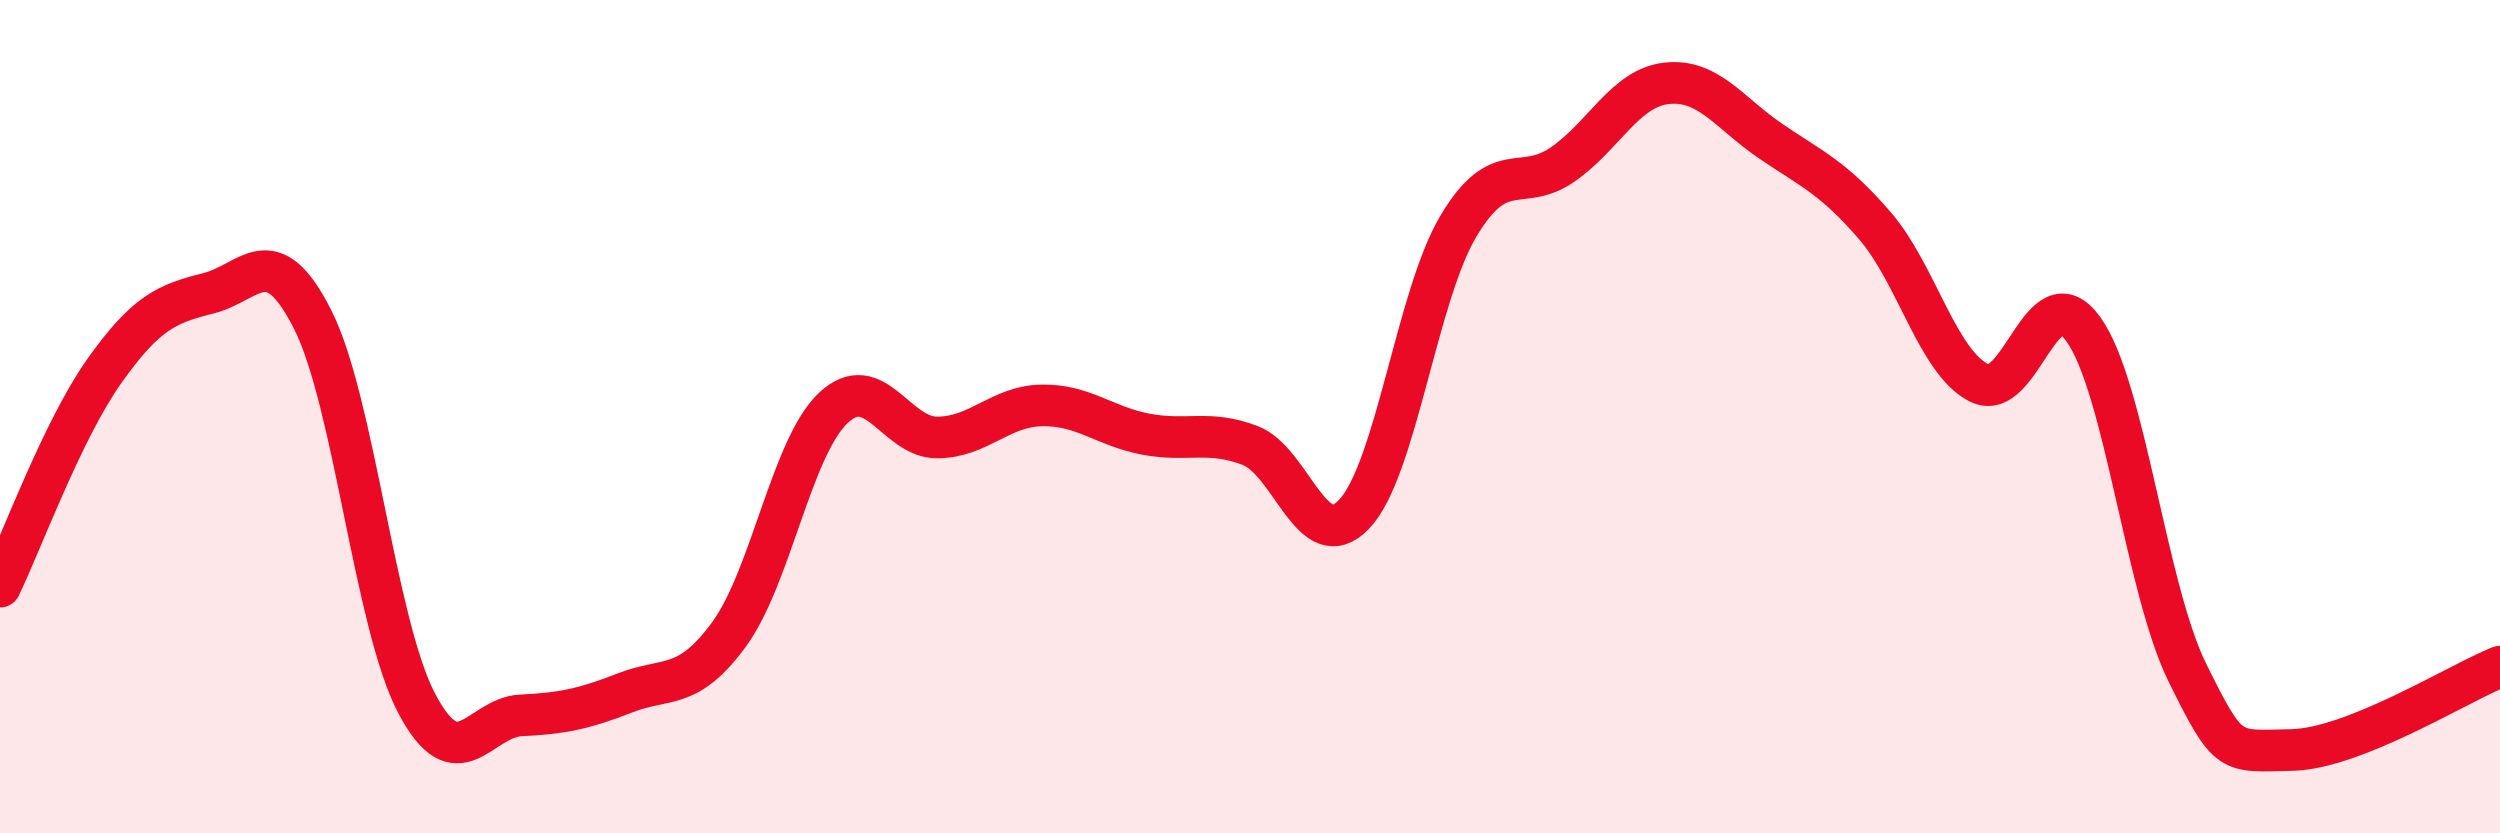 
    <svg width="60" height="20" viewBox="0 0 60 20" xmlns="http://www.w3.org/2000/svg">
      <path
        d="M 0,14.08 C 0.5,13.05 1.5,10.32 2.5,8.91 C 3.5,7.5 4,7.29 5,7.04 C 6,6.79 6.5,5.69 7.5,7.66 C 8.5,9.63 9,14.98 10,16.88 C 11,18.78 11.5,17.22 12.5,17.17 C 13.5,17.12 14,17.02 15,16.63 C 16,16.24 16.5,16.59 17.5,15.22 C 18.5,13.85 19,10.73 20,9.79 C 21,8.85 21.5,10.51 22.5,10.5 C 23.5,10.49 24,9.75 25,9.73 C 26,9.71 26.5,10.23 27.5,10.42 C 28.5,10.61 29,10.31 30,10.69 C 31,11.07 31.5,13.39 32.5,12.34 C 33.5,11.29 34,7.11 35,5.43 C 36,3.75 36.5,4.64 37.5,3.95 C 38.5,3.26 39,2.11 40,2 C 41,1.89 41.5,2.71 42.5,3.39 C 43.5,4.07 44,4.26 45,5.42 C 46,6.58 46.5,8.69 47.5,9.19 C 48.5,9.69 49,6.51 50,7.9 C 51,9.29 51.5,14.13 52.5,16.15 C 53.5,18.17 53.5,18.03 55,18 C 56.5,17.97 59,16.4 60,16L60 20L0 20Z"
        fill="#EB0A25"
        opacity="0.1"
        stroke-linecap="round"
        stroke-linejoin="round"
      />
      <path
        d="M 0,14.08 C 0.5,13.05 1.5,10.32 2.5,8.91 C 3.5,7.5 4,7.29 5,7.04 C 6,6.79 6.5,5.69 7.5,7.66 C 8.5,9.63 9,14.98 10,16.88 C 11,18.78 11.5,17.22 12.5,17.17 C 13.5,17.12 14,17.02 15,16.63 C 16,16.24 16.5,16.59 17.5,15.22 C 18.5,13.85 19,10.73 20,9.79 C 21,8.85 21.5,10.51 22.5,10.5 C 23.5,10.49 24,9.75 25,9.73 C 26,9.71 26.5,10.23 27.5,10.42 C 28.5,10.61 29,10.31 30,10.69 C 31,11.07 31.5,13.39 32.5,12.34 C 33.5,11.29 34,7.11 35,5.43 C 36,3.75 36.5,4.64 37.5,3.95 C 38.5,3.26 39,2.11 40,2 C 41,1.89 41.5,2.71 42.5,3.39 C 43.5,4.07 44,4.26 45,5.42 C 46,6.58 46.5,8.69 47.5,9.19 C 48.5,9.69 49,6.51 50,7.9 C 51,9.29 51.5,14.13 52.5,16.15 C 53.5,18.17 53.5,18.03 55,18 C 56.5,17.97 59,16.4 60,16"
        stroke="#EB0A25"
        stroke-width="1"
        fill="none"
        stroke-linecap="round"
        stroke-linejoin="round"
      />
    </svg>
  